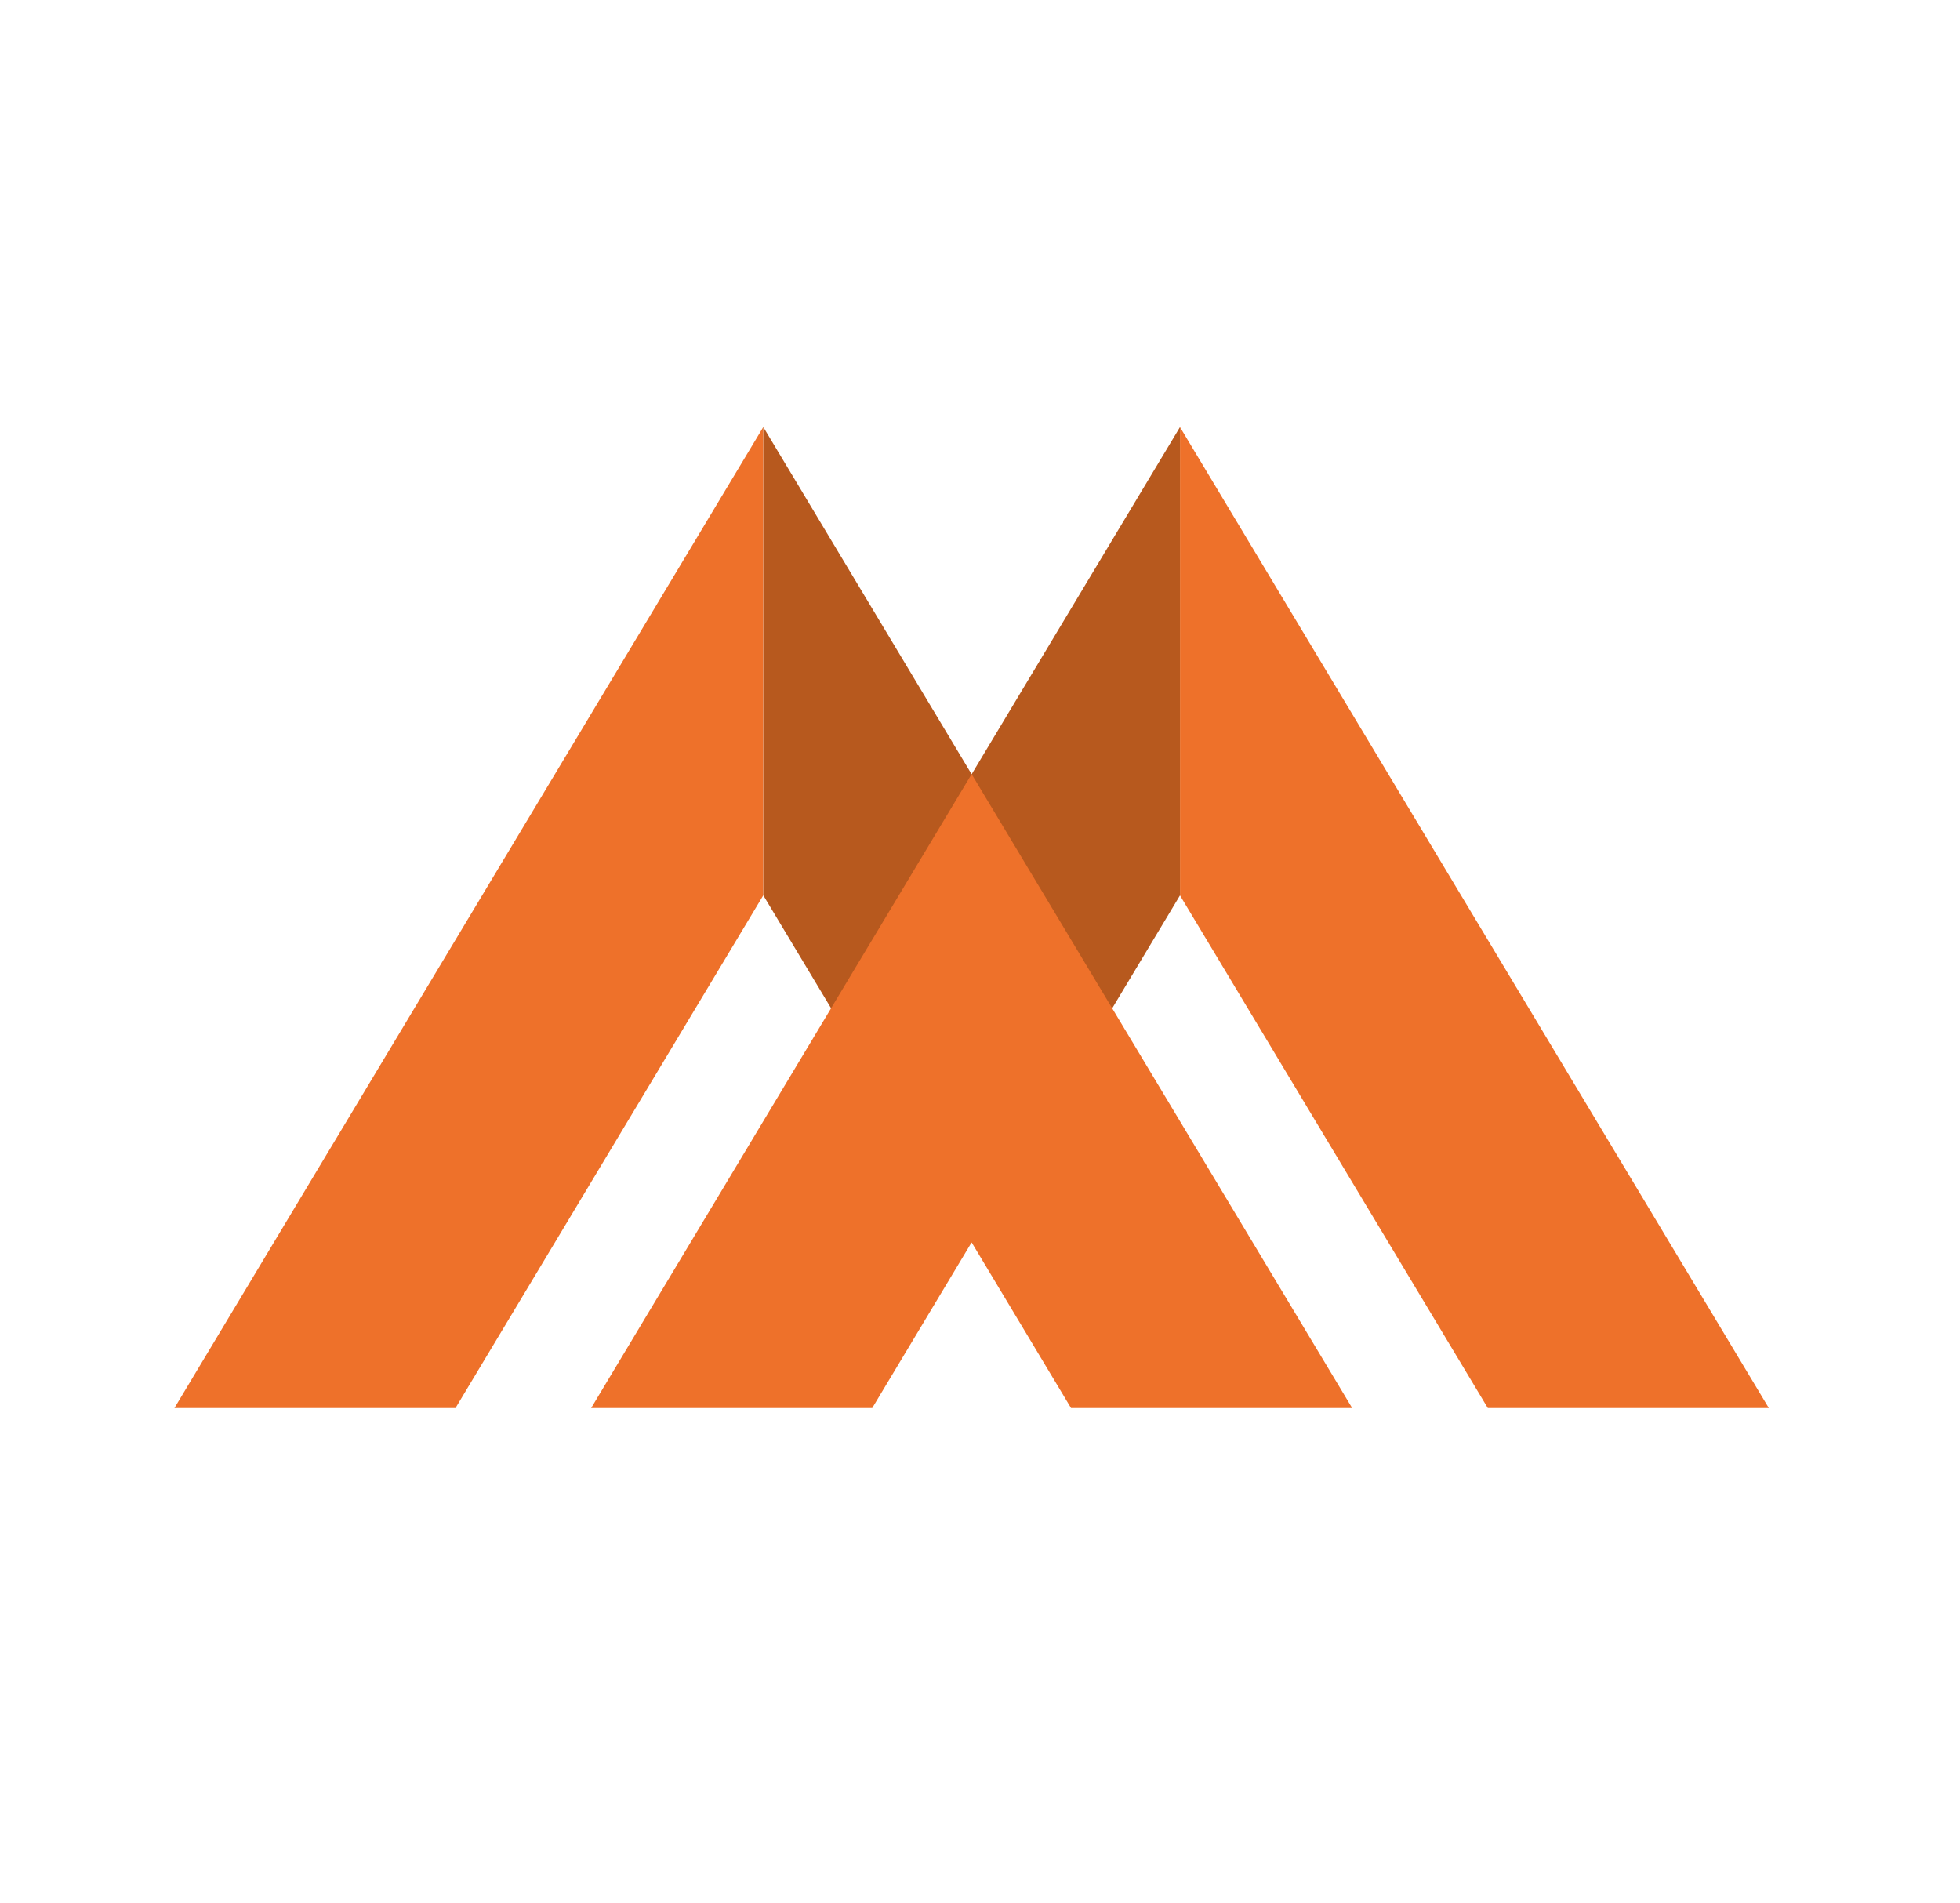 <?xml version="1.0" encoding="UTF-8"?>
<!-- Generator: Adobe Illustrator 27.9.0, SVG Export Plug-In . SVG Version: 6.00 Build 0)  -->
<svg xmlns="http://www.w3.org/2000/svg" xmlns:xlink="http://www.w3.org/1999/xlink" version="1.1" id="Layer_1" x="0px" y="0px" viewBox="0 0 260.8 253.18" style="enable-background:new 0 0 260.8 253.18;" xml:space="preserve">
<style type="text/css">
	.st0{fill:#EE712A;}
	.st1{fill:#B7591E;}
</style>
<g>
	<defs>
		<rect id="SVGID_1_" x="-366.12" y="-189.05" width="997.8" height="657.64"></rect>
	</defs>
	<clipPath id="SVGID_00000070105830163307467780000008246374829091777709_">
		<use xlink:href="#SVGID_1_" style="overflow:visible;"></use>
	</clipPath>
</g>
<polygon class="st0" points="235.36,187.33 197.97,187.33 157.01,119.13 157.01,56.82 "></polygon>
<polygon class="st1" points="157.01,56.82 157.01,119.13 147.99,134.15 129.29,165.3 110.58,134.16 129.29,103 "></polygon>
<polygon class="st0" points="23.21,187.33 60.61,187.33 101.56,119.13 101.56,56.82 "></polygon>
<polygon class="st1" points="101.57,56.82 101.57,119.13 110.59,134.15 129.28,165.3 147.99,134.16 129.28,103 "></polygon>
<polygon class="st0" points="147.99,134.15 129.29,103 129.29,103.01 129.28,103 110.58,134.15 78.66,187.33 116.06,187.33   129.28,165.3 129.29,165.29 129.29,165.3 142.51,187.33 179.92,187.33 "></polygon>
</svg>
